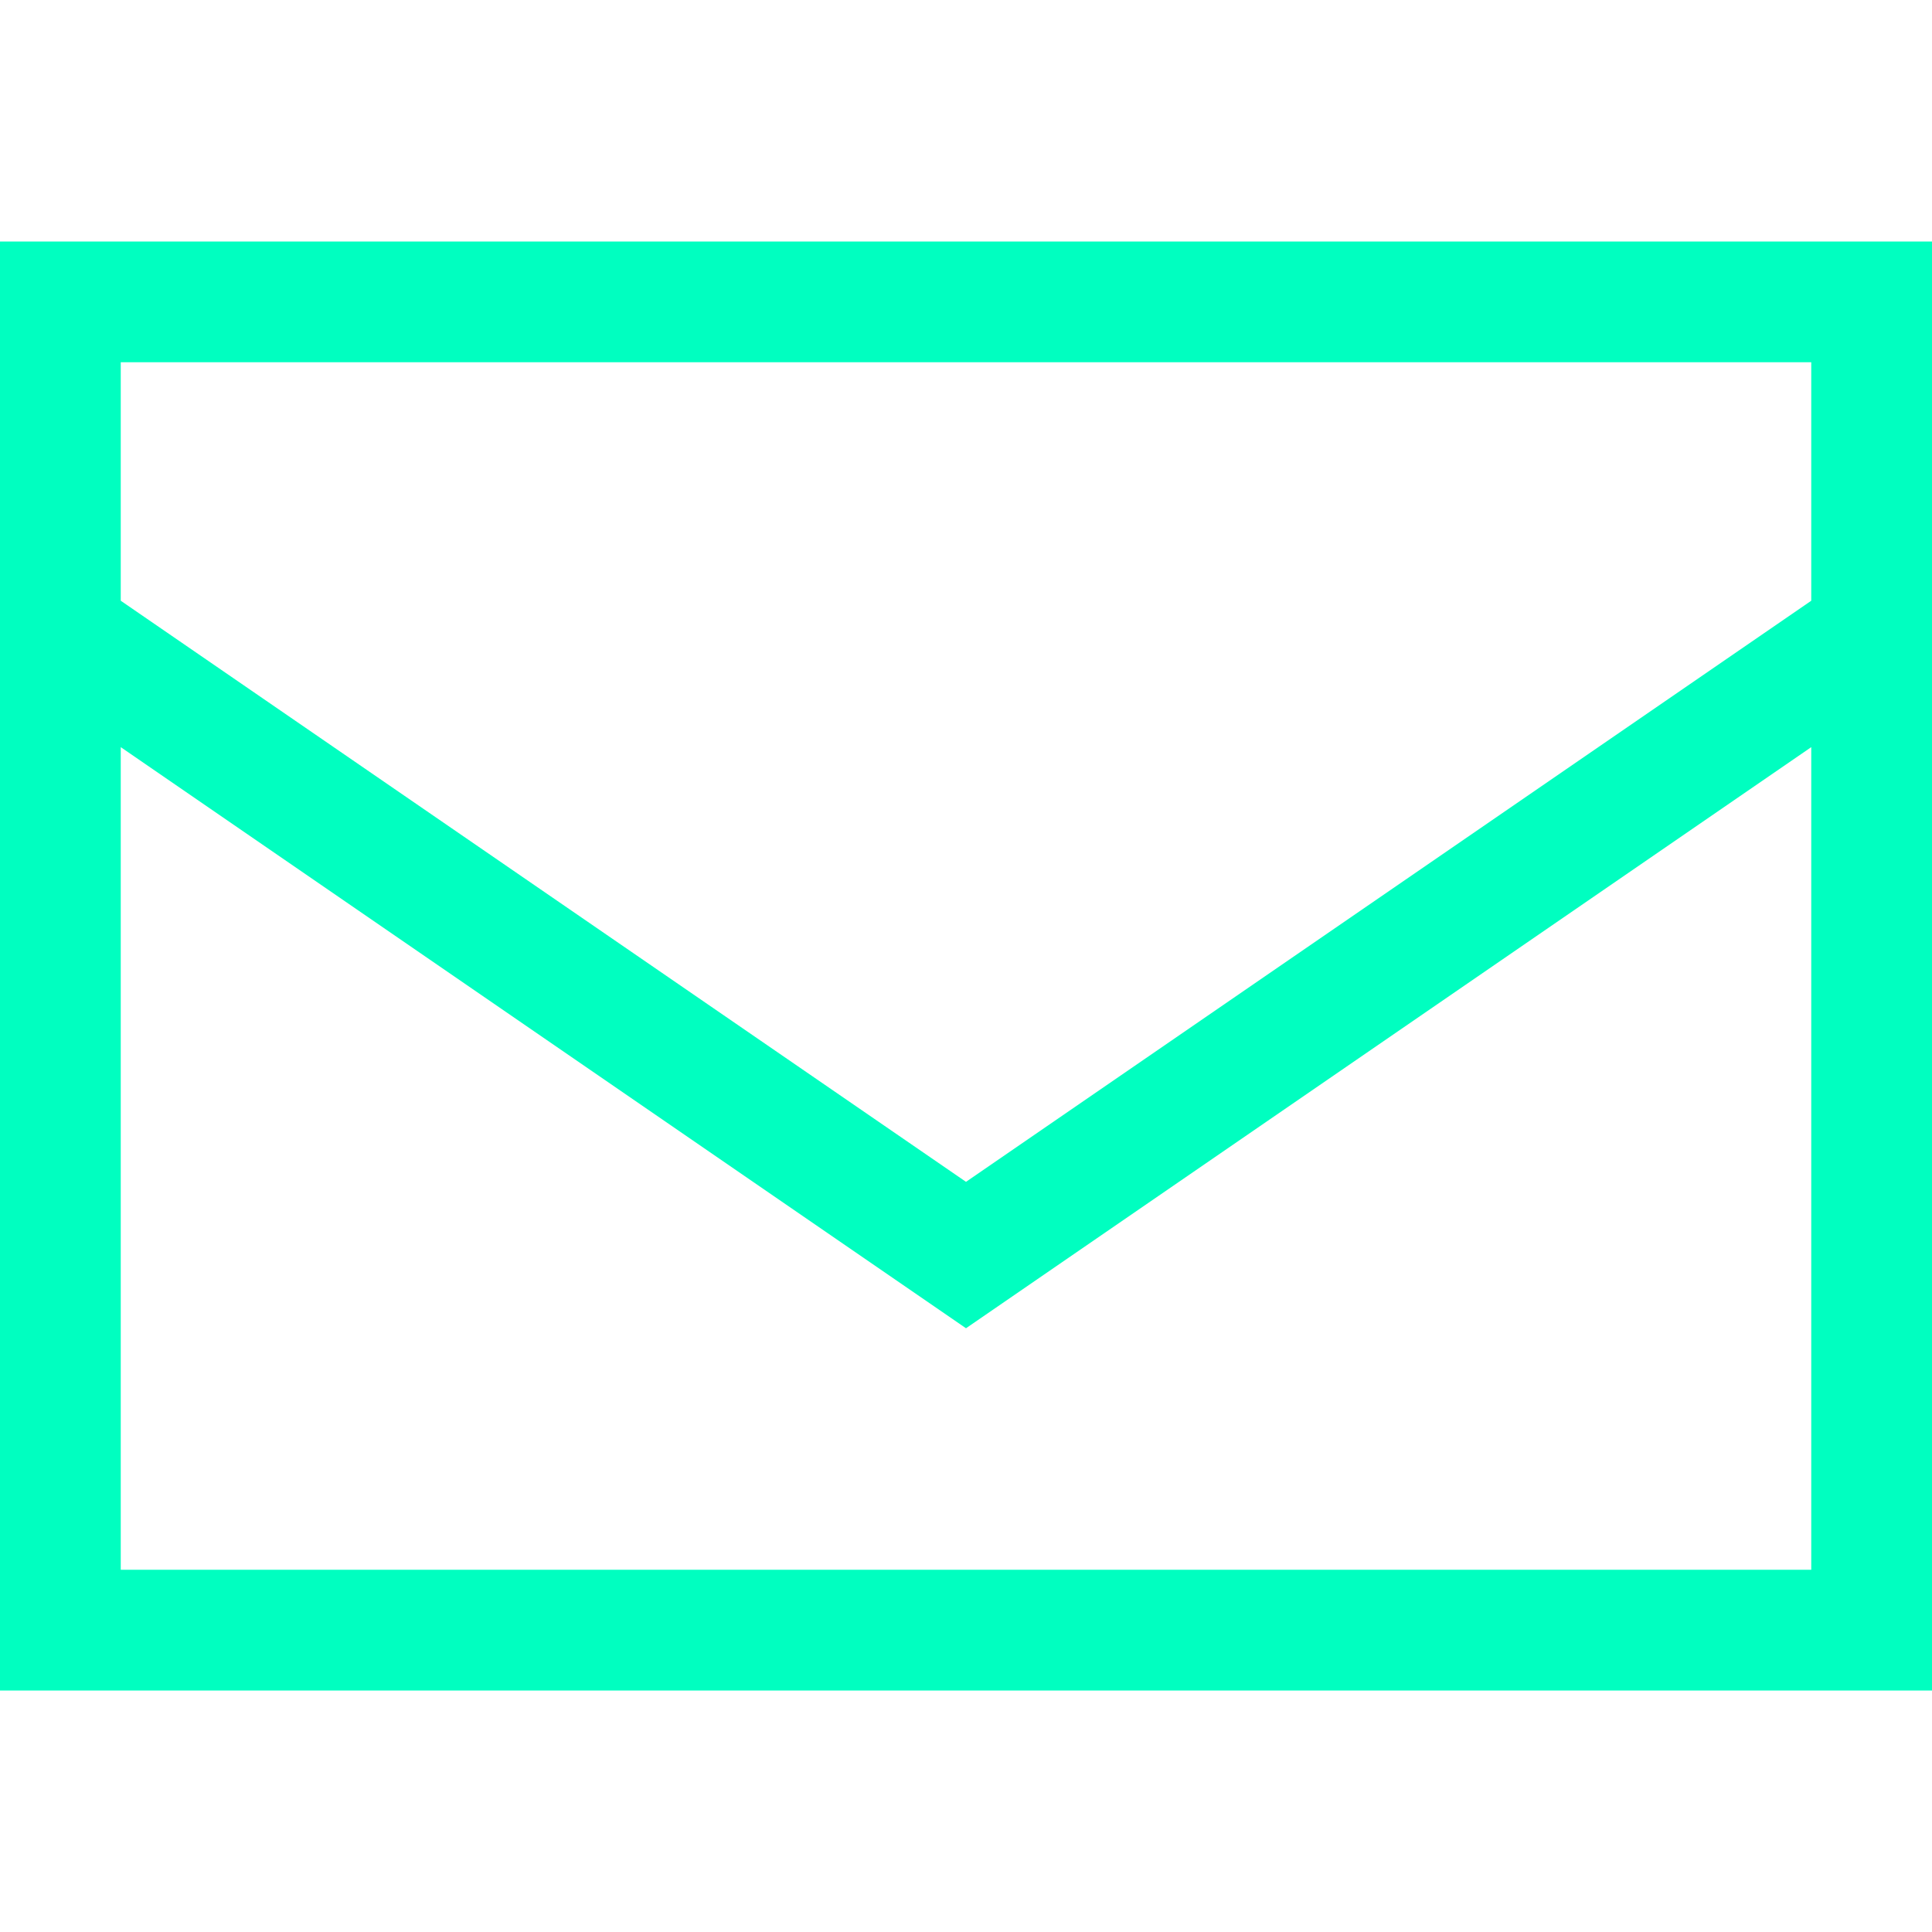 <svg viewBox="0 0 512 512" version="1.1" xmlns="http://www.w3.org/2000/svg" id="Calque_1">
  
  <defs>
    <style>
      .st0 {
        fill: #00ffc0;
      }
    </style>
  </defs>
  <path d="M32,159.2l224,154,224-154v-63.2H32v63.2ZM480,198l-224,154L32,198v218h448v-218ZM0,416V64h512v384H0v-32Z" class="st0"></path>
</svg>